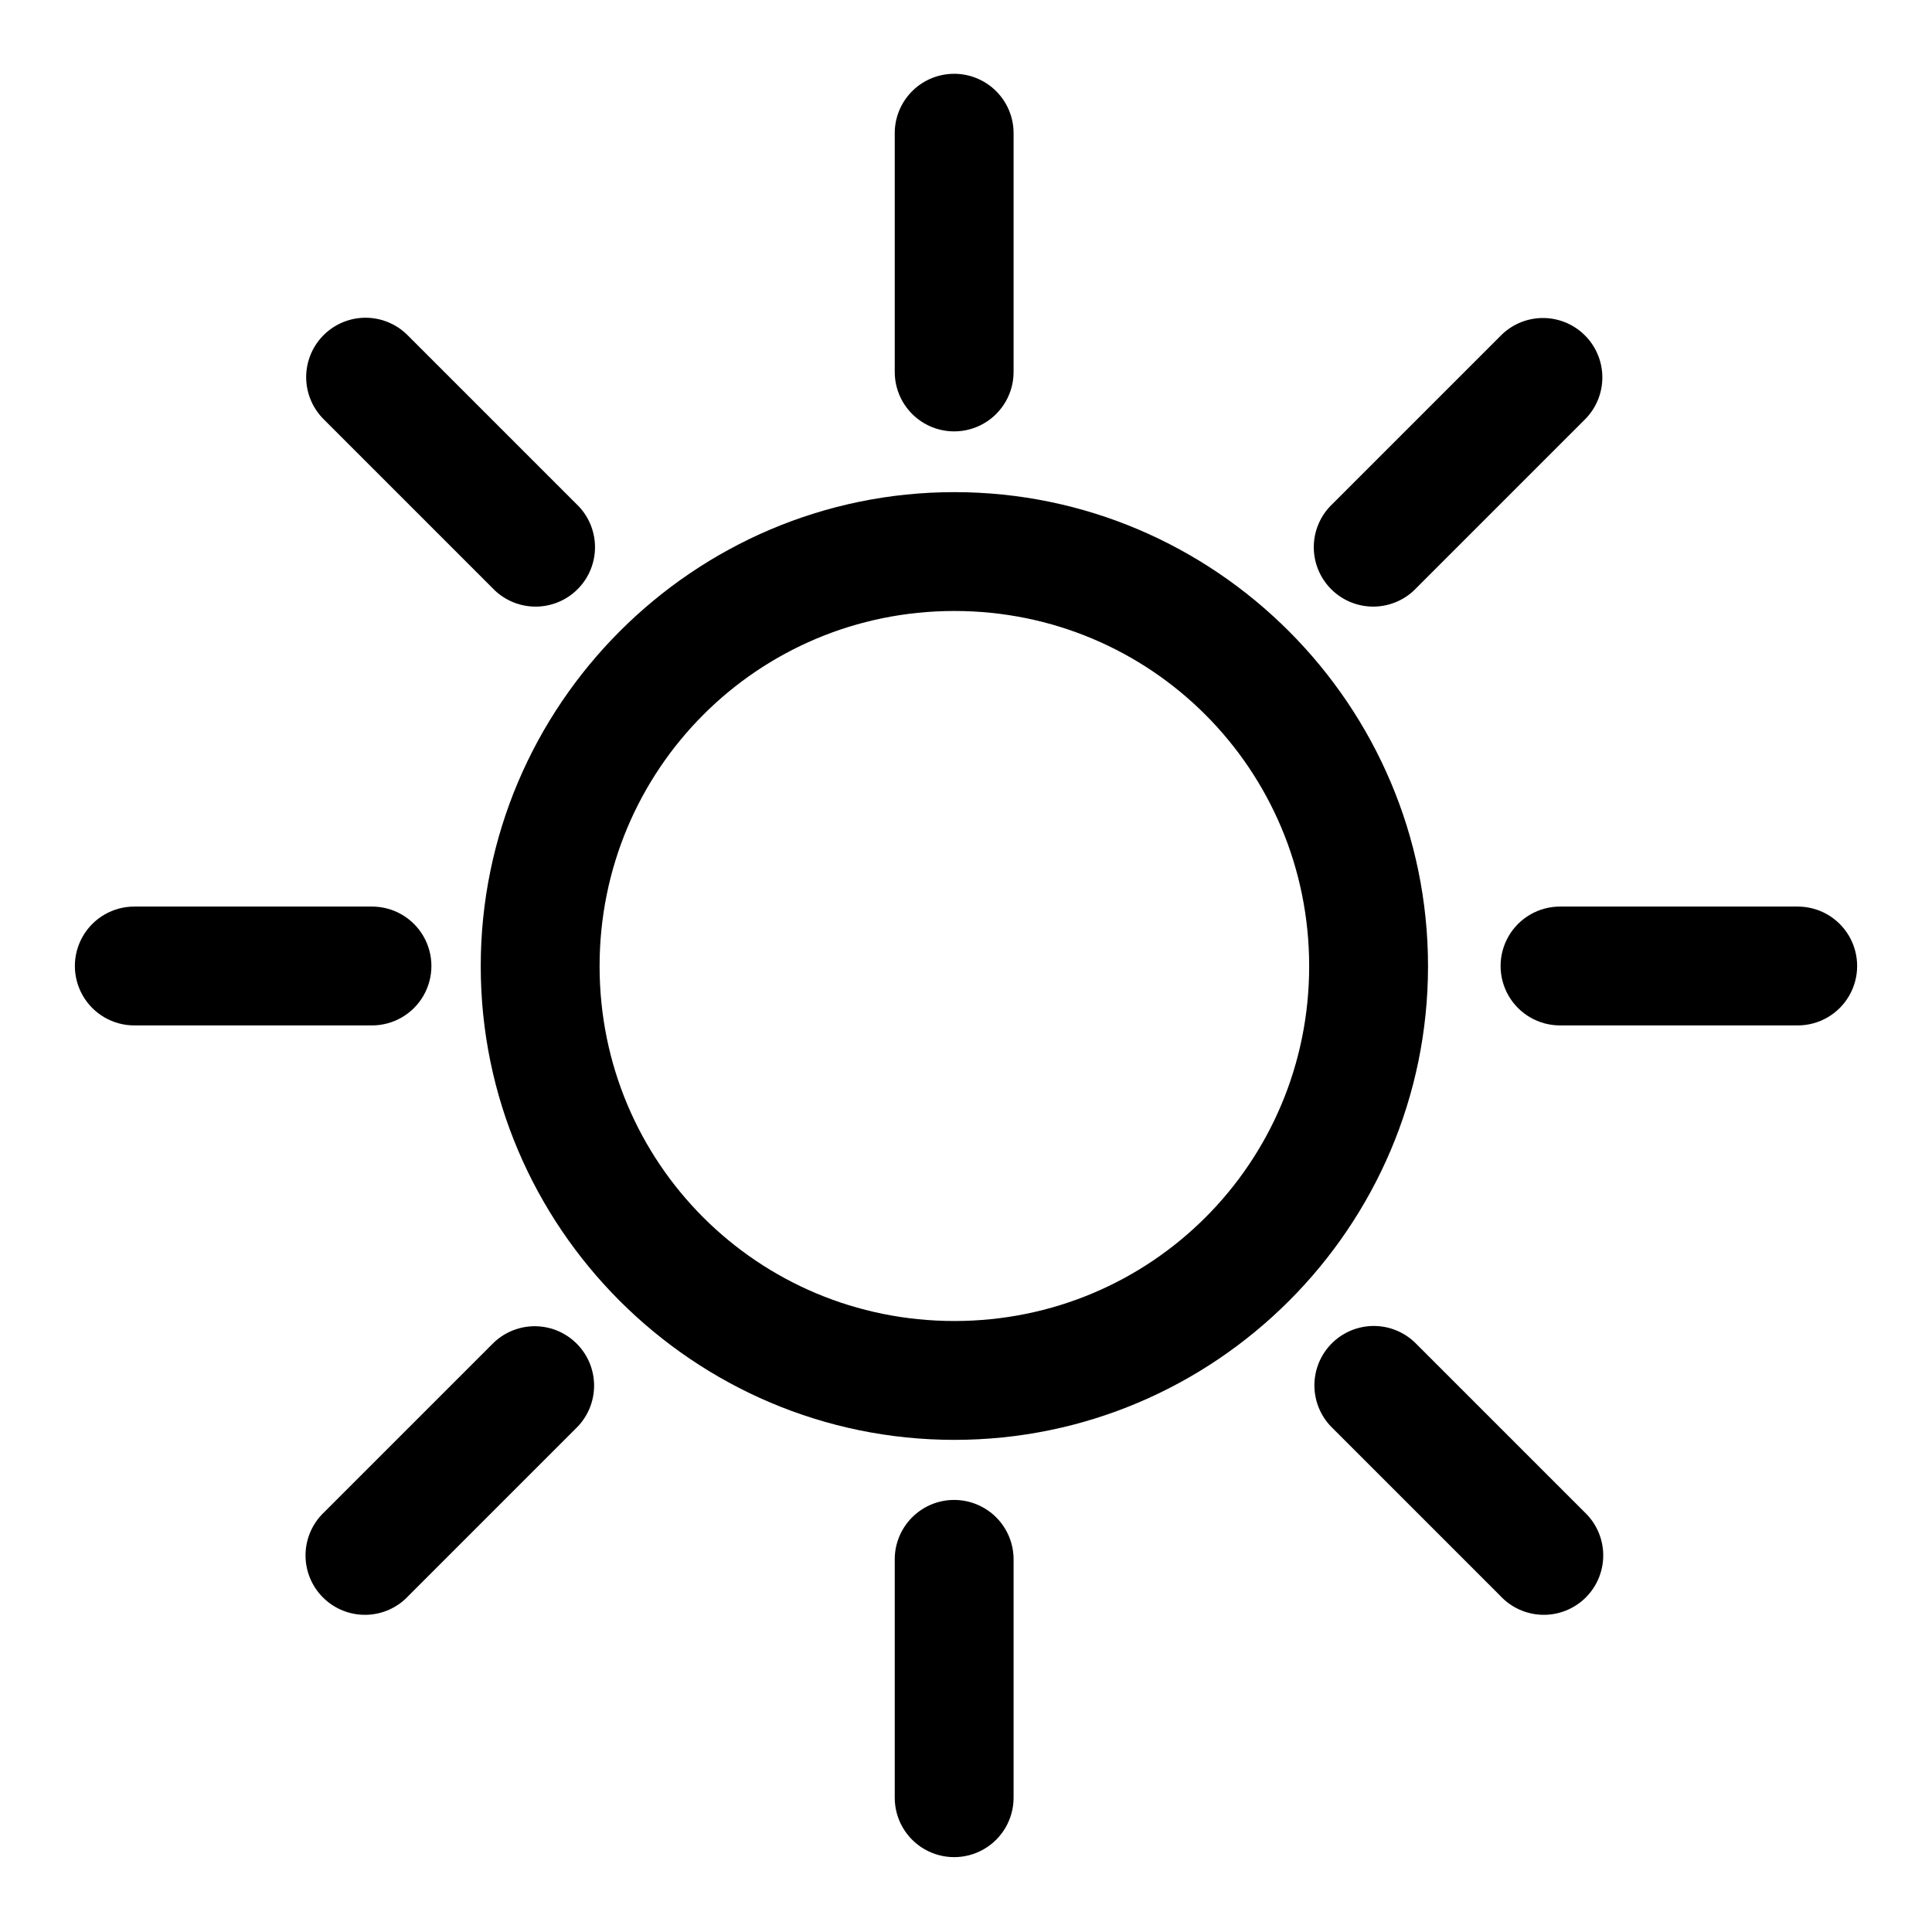 <?xml version="1.0" encoding="UTF-8"?>
<!-- Uploaded to: SVG Repo, www.svgrepo.com, Generator: SVG Repo Mixer Tools -->
<svg fill="#000000" width="800px" height="800px" version="1.1" viewBox="144 144 512 512" xmlns="http://www.w3.org/2000/svg">
 <g>
  <path d="m396.92 274.42c-69.137 0-125.52 56.496-125.52 125.64 0 69.137 56.379 125.52 125.52 125.52 69.137 0 125.52-56.379 125.52-125.52 0-69.137-56.379-125.64-125.52-125.64zm0 31.496c52.121 0 94.023 42.02 94.023 94.141s-41.902 94.023-94.023 94.023-94.023-41.902-94.023-94.023 41.902-94.141 94.023-94.141z"/>
  <path d="m395.06 163.66c-3.887 0.449-7.469 2.324-10.047 5.269-2.578 2.945-3.969 6.742-3.898 10.652v62.992c0 5.629 3 10.824 7.875 13.641 4.871 2.812 10.875 2.812 15.746 0 4.871-2.816 7.875-8.012 7.875-13.641v-62.992c0.078-4.535-1.801-8.891-5.164-11.941s-7.875-4.5-12.387-3.981z"/>
  <path d="m396.69 541.5c-4.18 0.043-8.164 1.746-11.086 4.734-2.922 2.984-4.535 7.012-4.488 11.188v62.992c0 5.625 3 10.824 7.875 13.637 4.871 2.812 10.875 2.812 15.746 0 4.871-2.812 7.875-8.012 7.875-13.637v-62.992c0.047-4.238-1.617-8.316-4.613-11.312-2.996-2.996-7.074-4.656-11.309-4.609z"/>
  <path d="m557.42 384.25c-5.625 0-10.824 3-13.637 7.871-2.812 4.875-2.812 10.879 0 15.75s8.012 7.875 13.637 7.875h62.992c5.629 0 10.828-3.004 13.641-7.875s2.812-10.875 0-15.75c-2.812-4.871-8.012-7.871-13.641-7.871z"/>
  <path d="m179.59 384.25c-5.625 0-10.824 3-13.637 7.871-2.816 4.875-2.816 10.879 0 15.75 2.812 4.871 8.012 7.875 13.637 7.875h62.992c5.625 0 10.824-3.004 13.637-7.875s2.812-10.875 0-15.75c-2.812-4.871-8.012-7.871-13.637-7.871z"/>
  <path d="m506.52 495.47c-4.004 0.398-7.703 2.312-10.34 5.352-2.633 3.039-4.008 6.969-3.836 10.988s1.875 7.82 4.762 10.621l44.512 44.512v0.004c2.91 3.113 6.957 4.918 11.219 4.996 4.262 0.078 8.375-1.574 11.395-4.578 3.023-3.008 4.699-7.109 4.641-11.371-0.055-4.266-1.84-8.32-4.938-11.246l-44.512-44.512h-0.004c-3.34-3.484-8.098-5.238-12.898-4.769z"/>
  <path d="m239.33 228.28c-4.004 0.398-7.703 2.312-10.34 5.352-2.633 3.039-4.008 6.973-3.836 10.992 0.172 4.019 1.875 7.816 4.762 10.621l44.512 44.512c2.91 3.117 6.957 4.922 11.219 5s8.375-1.574 11.395-4.582c3.023-3.004 4.695-7.109 4.641-11.371-0.055-4.262-1.84-8.32-4.941-11.246l-44.512-44.512c-3.34-3.481-8.098-5.238-12.898-4.766z"/>
  <path d="m552.43 228.28c-4.086 0.125-7.961 1.836-10.809 4.766l-44.512 44.512c-3.102 2.926-4.883 6.981-4.941 11.242-0.055 4.266 1.617 8.367 4.641 11.375 3.023 3.004 7.133 4.656 11.395 4.578s8.312-1.883 11.219-4.996l44.516-44.516c3.023-2.977 4.719-7.047 4.699-11.293-0.016-4.242-1.75-8.301-4.801-11.25s-7.164-4.543-11.406-4.418z"/>
  <path d="m285.23 495.47c-4.086 0.125-7.961 1.836-10.809 4.766l-44.512 44.512c-3.102 2.922-4.883 6.981-4.941 11.242-0.055 4.262 1.617 8.367 4.641 11.371 3.023 3.008 7.133 4.66 11.395 4.582 4.262-0.078 8.312-1.883 11.219-5l44.512-44.512c3.027-2.977 4.723-7.047 4.707-11.293-0.02-4.246-1.75-8.301-4.805-11.25-3.051-2.953-7.164-4.547-11.406-4.422z"/>
 </g>
</svg>